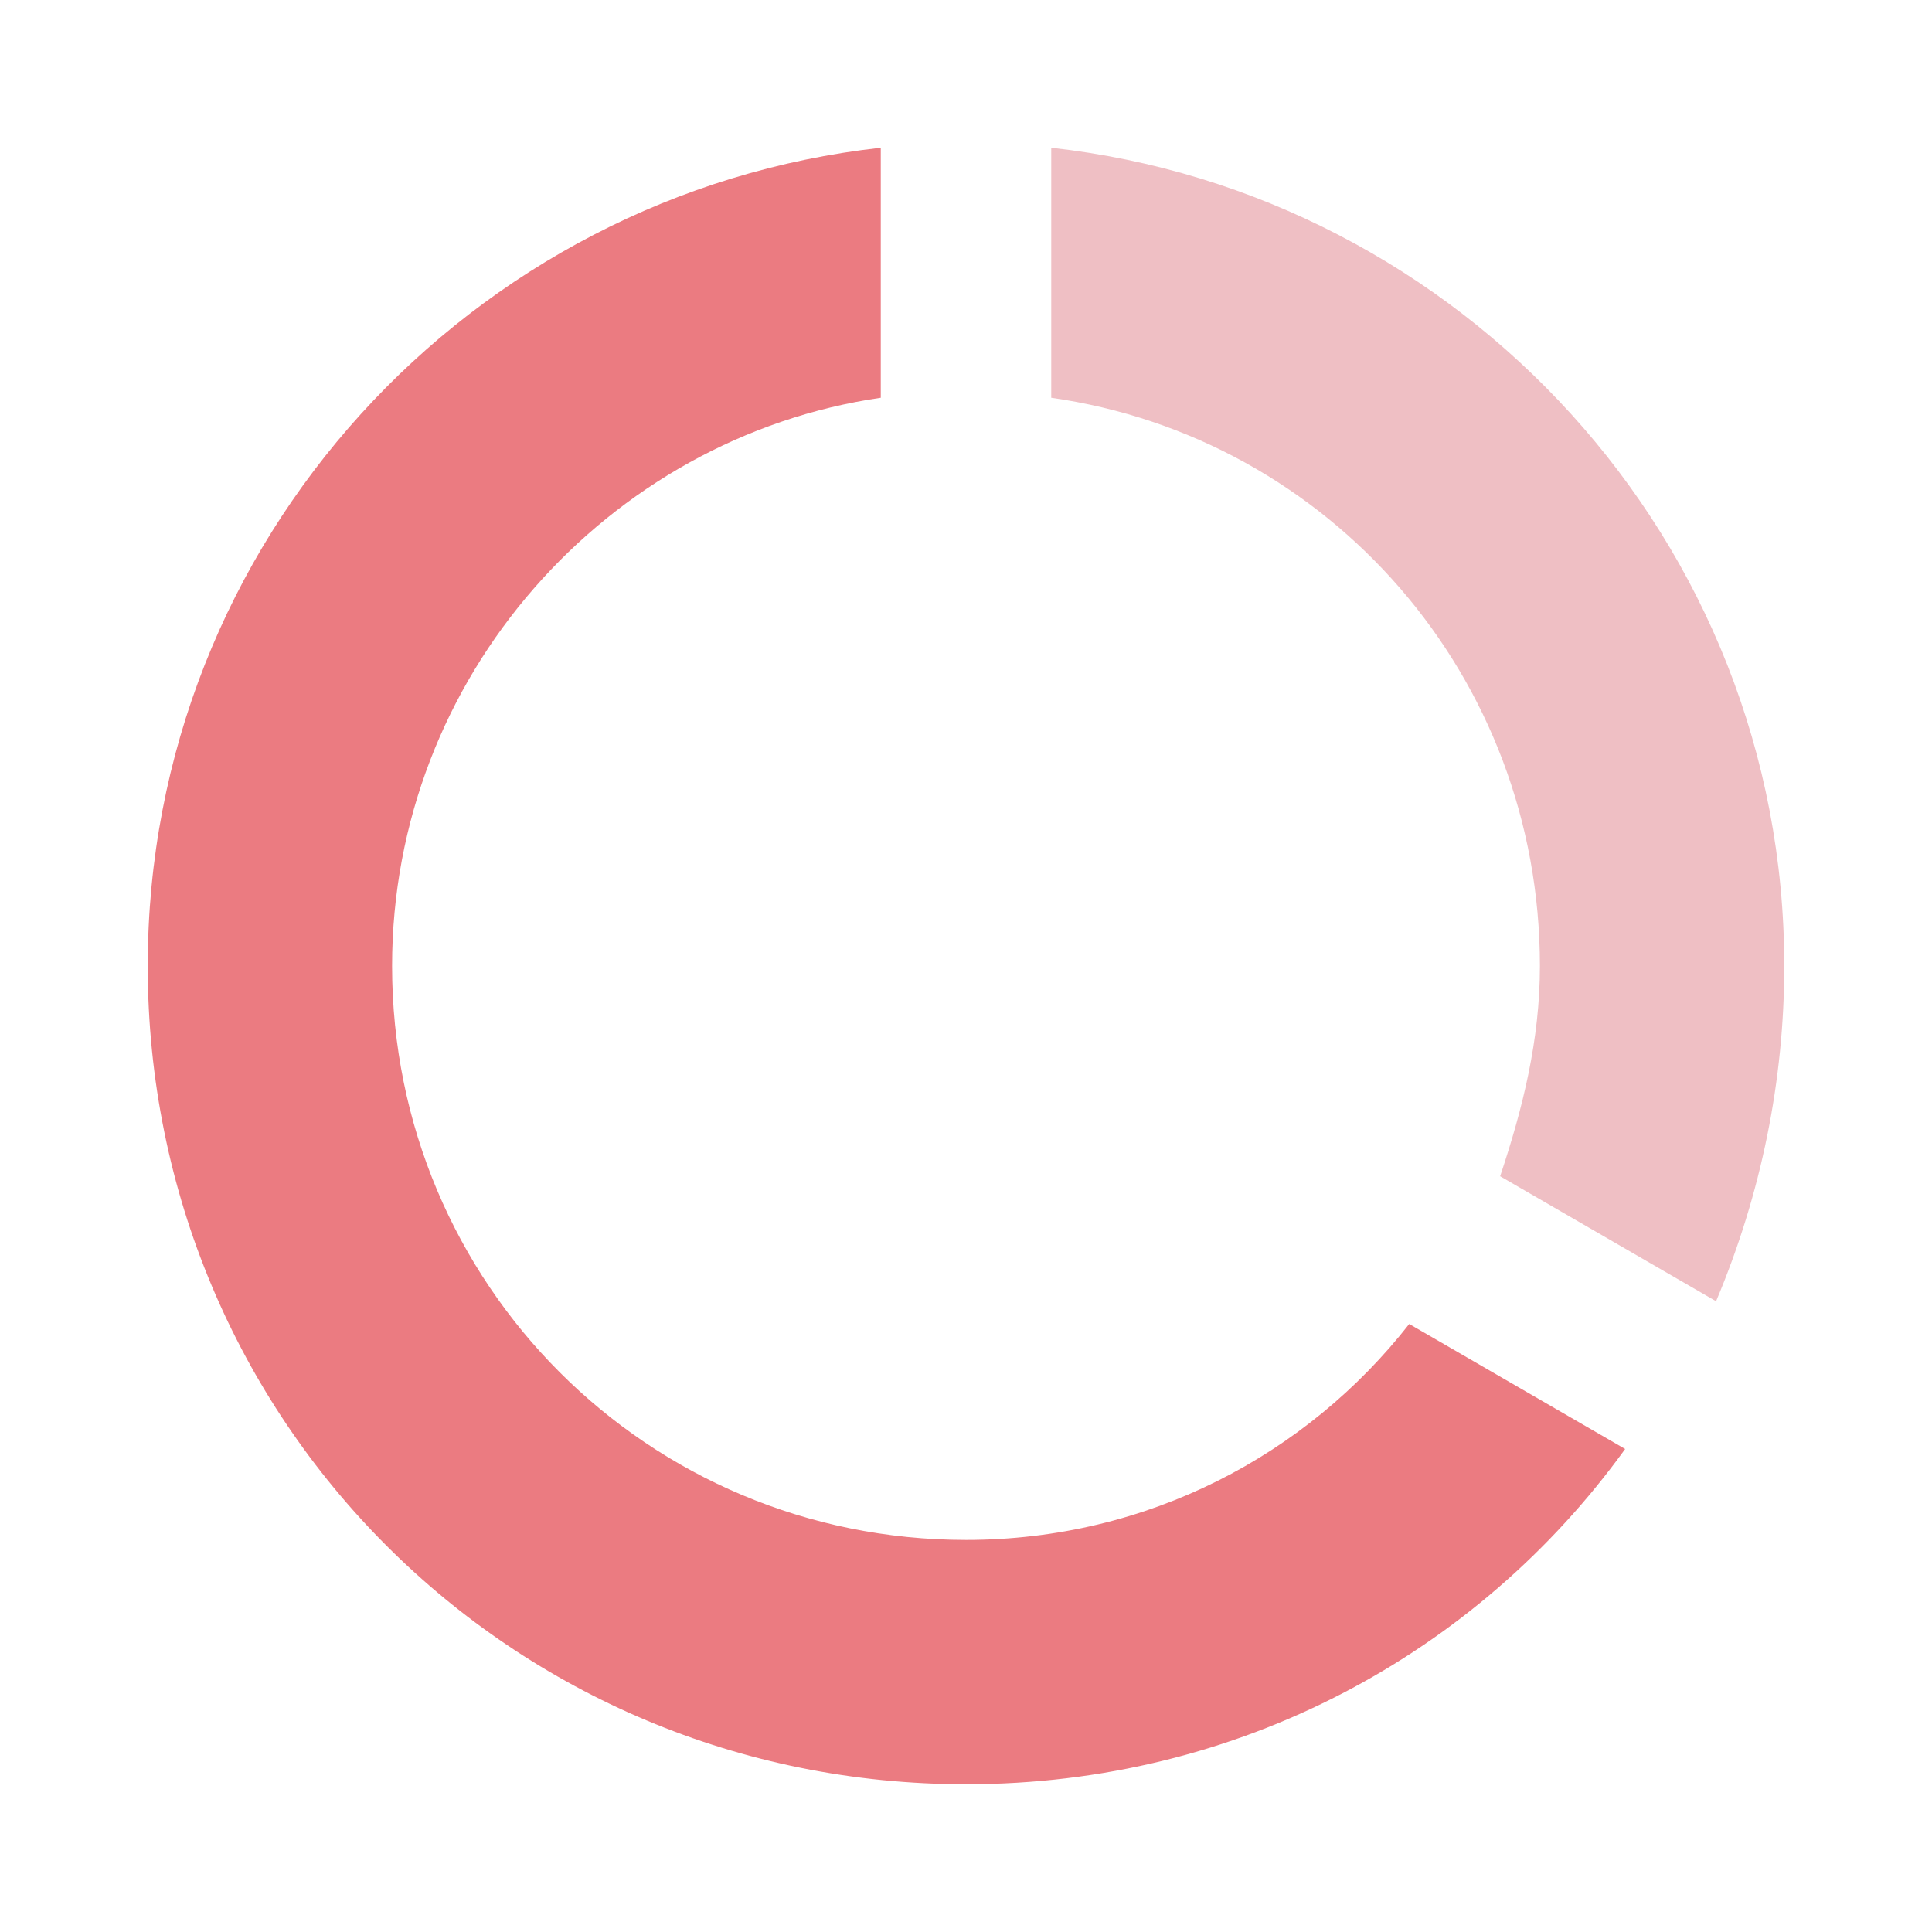 <?xml version="1.0" encoding="utf-8"?>
<!-- Generator: Adobe Illustrator 25.0.1, SVG Export Plug-In . SVG Version: 6.00 Build 0)  -->
<svg version="1.1" id="Ebene_1" xmlns="http://www.w3.org/2000/svg" xmlns:xlink="http://www.w3.org/1999/xlink" x="0px" y="0px"
	 viewBox="0 0 34 34" style="enable-background:new 0 0 34 34;" xml:space="preserve">
<style type="text/css">
	.st0{fill:#EB7B81;}
	.st1{fill:#EFBFC4;}
</style>
<g>
	<path class="st0" d="M17,27.1c-5.6,0-10.1-4.5-10.1-10.1c0-5.1,3.8-9.3,8.6-10V2.6C8.3,3.4,2.6,9.5,2.6,17c0,8,6.4,14.4,14.4,14.4
		c4.8,0,9-2.3,11.6-5.9l-3.8-2.2C23,25.6,20.2,27.1,17,27.1z"/>
	<path class="st1" d="M18.5,2.6V7c4.9,0.7,8.6,4.9,8.6,10c0,1.3-0.3,2.5-0.7,3.7l3.8,2.2C31,21,31.4,19,31.4,17
		C31.4,9.5,25.7,3.4,18.5,2.6z"/>
</g>
</svg>
